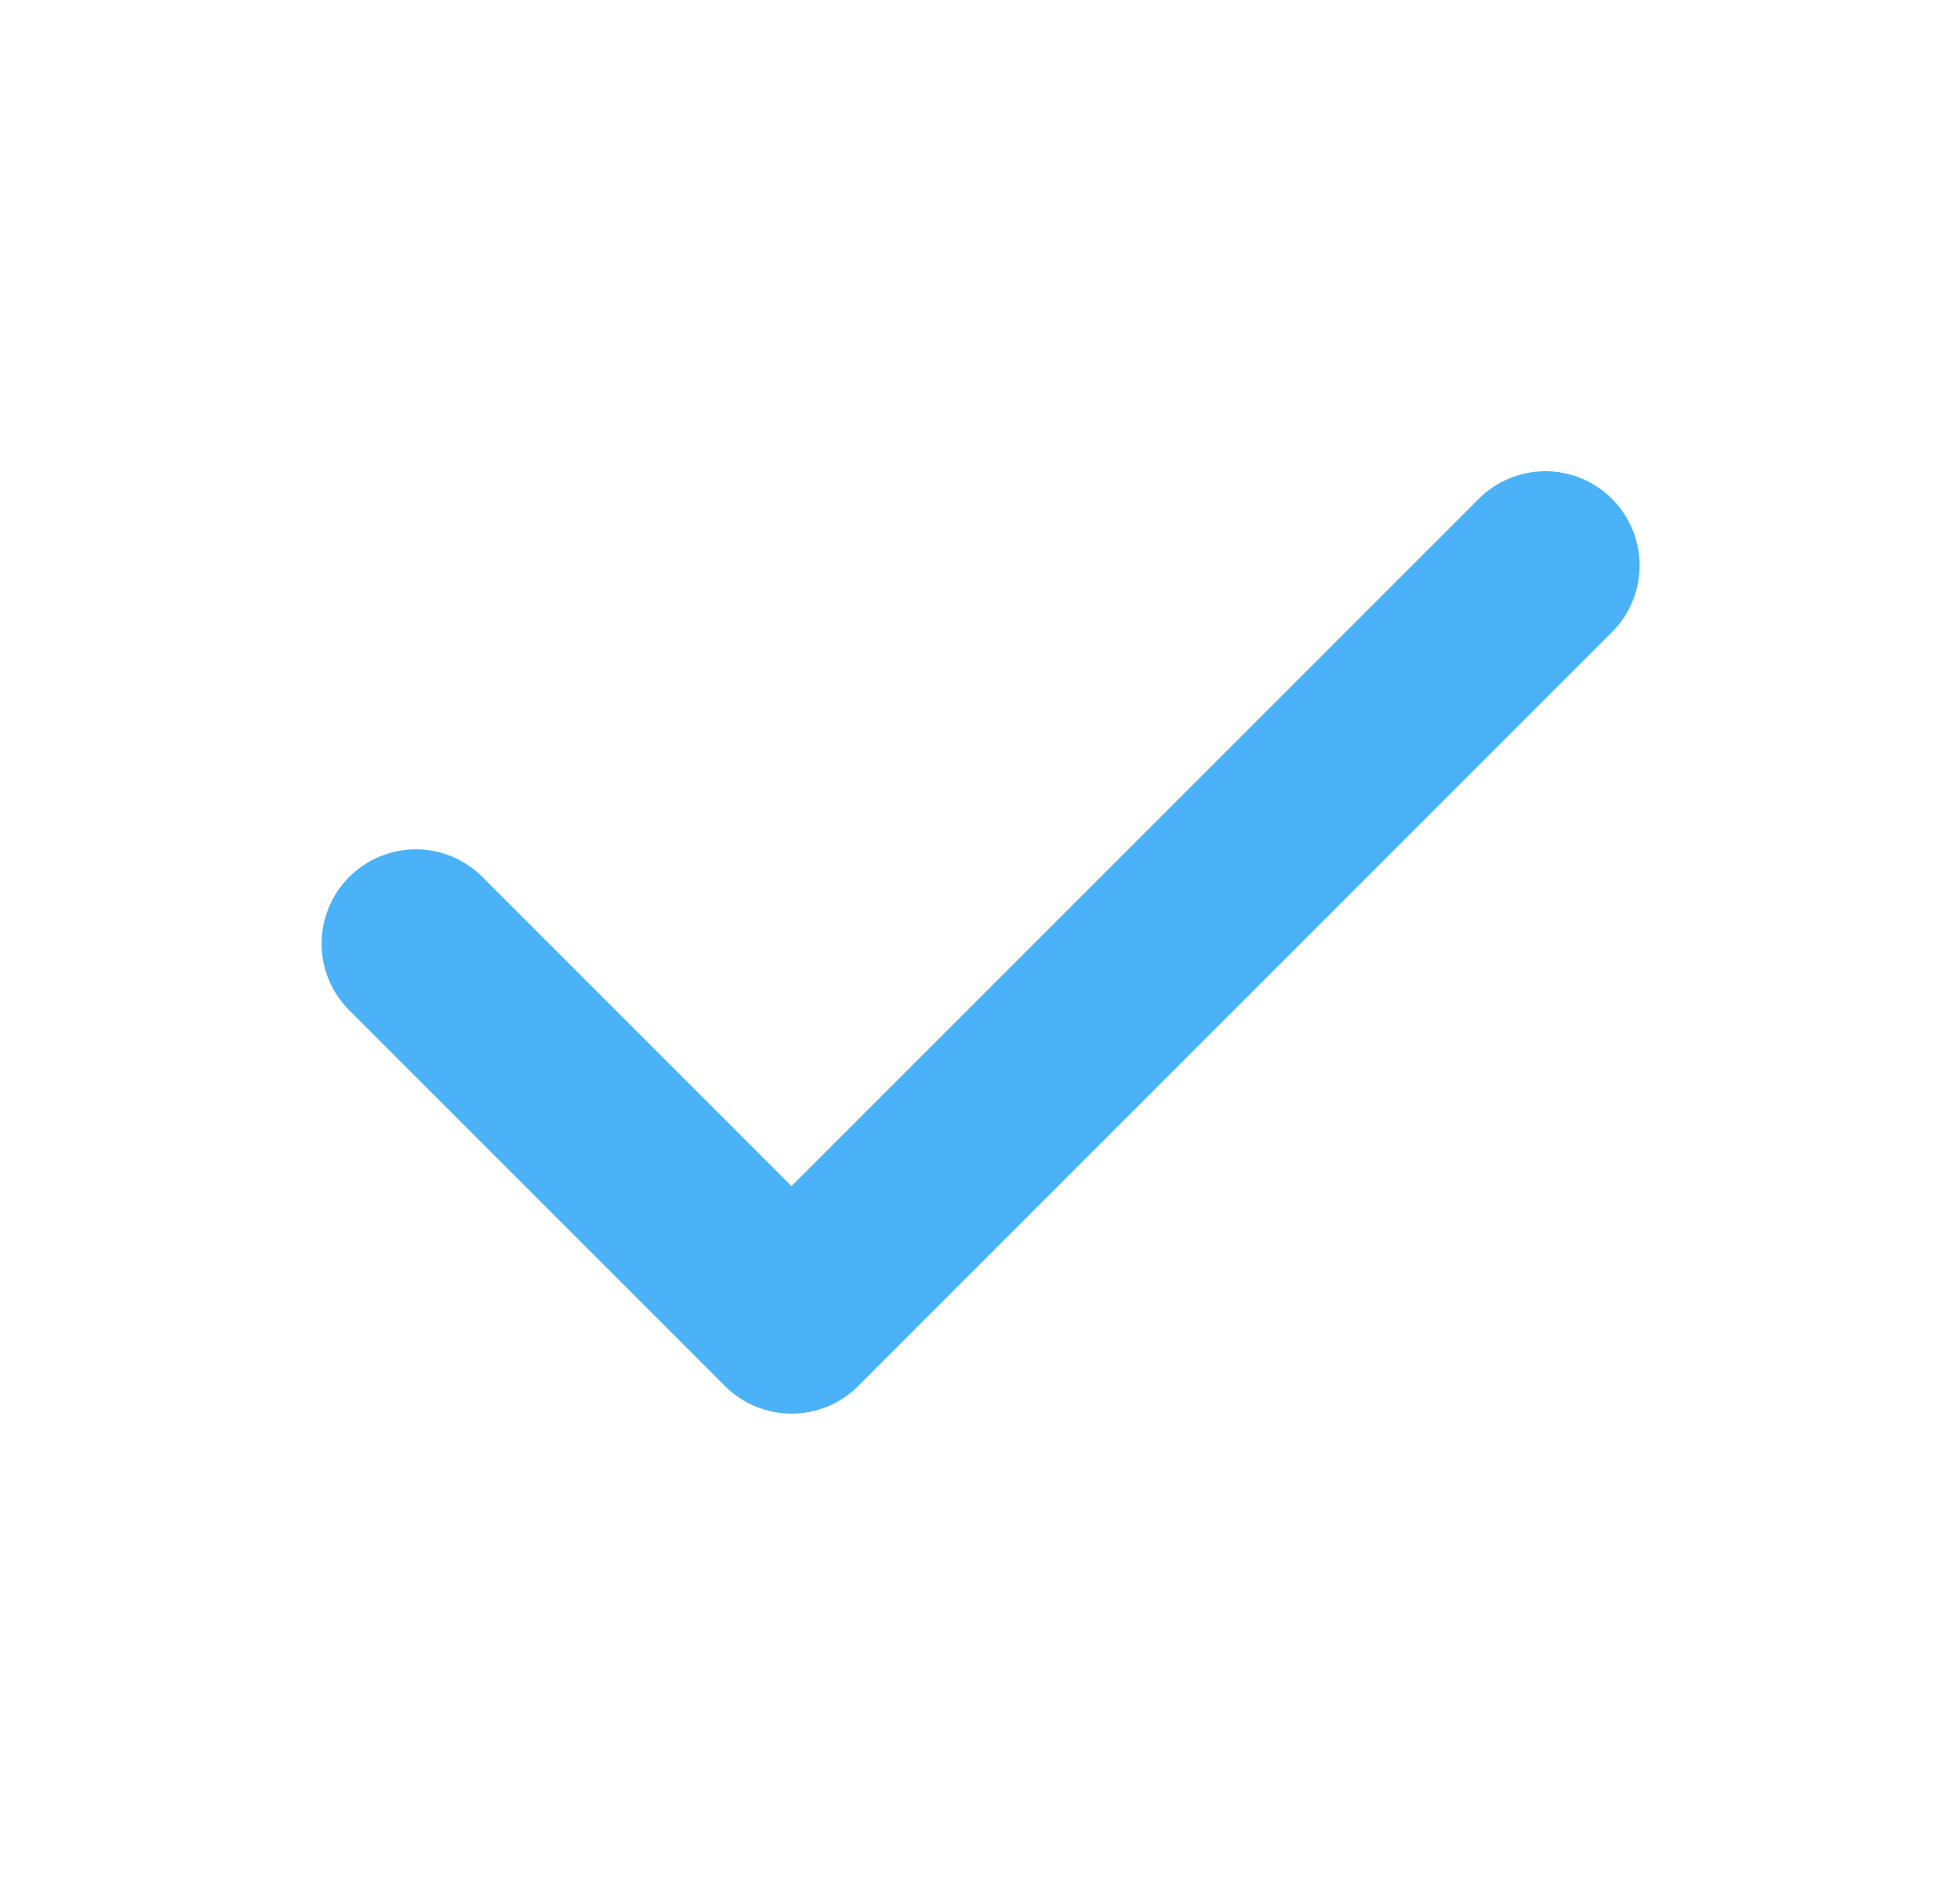 <?xml version="1.0" encoding="UTF-8"?>
<svg xmlns="http://www.w3.org/2000/svg" width="26" height="25" viewBox="0 0 26 25" fill="none">
  <g id="icon/yes-no">
    <path id="Vector" fill-rule="evenodd" clip-rule="evenodd" d="M21.384 6.616C21.618 6.851 21.75 7.169 21.75 7.5C21.75 7.831 21.618 8.149 21.384 8.384L11.384 18.384C11.15 18.618 10.832 18.75 10.5 18.75C10.169 18.75 9.851 18.618 9.617 18.384L4.617 13.384C4.389 13.148 4.263 12.832 4.266 12.505C4.269 12.177 4.4 11.863 4.632 11.632C4.864 11.4 5.177 11.268 5.505 11.265C5.833 11.262 6.148 11.389 6.384 11.616L10.5 15.732L19.616 6.616C19.851 6.382 20.169 6.25 20.5 6.25C20.832 6.25 21.15 6.382 21.384 6.616Z" fill="#4BB2F7"></path>
  </g>
</svg>
